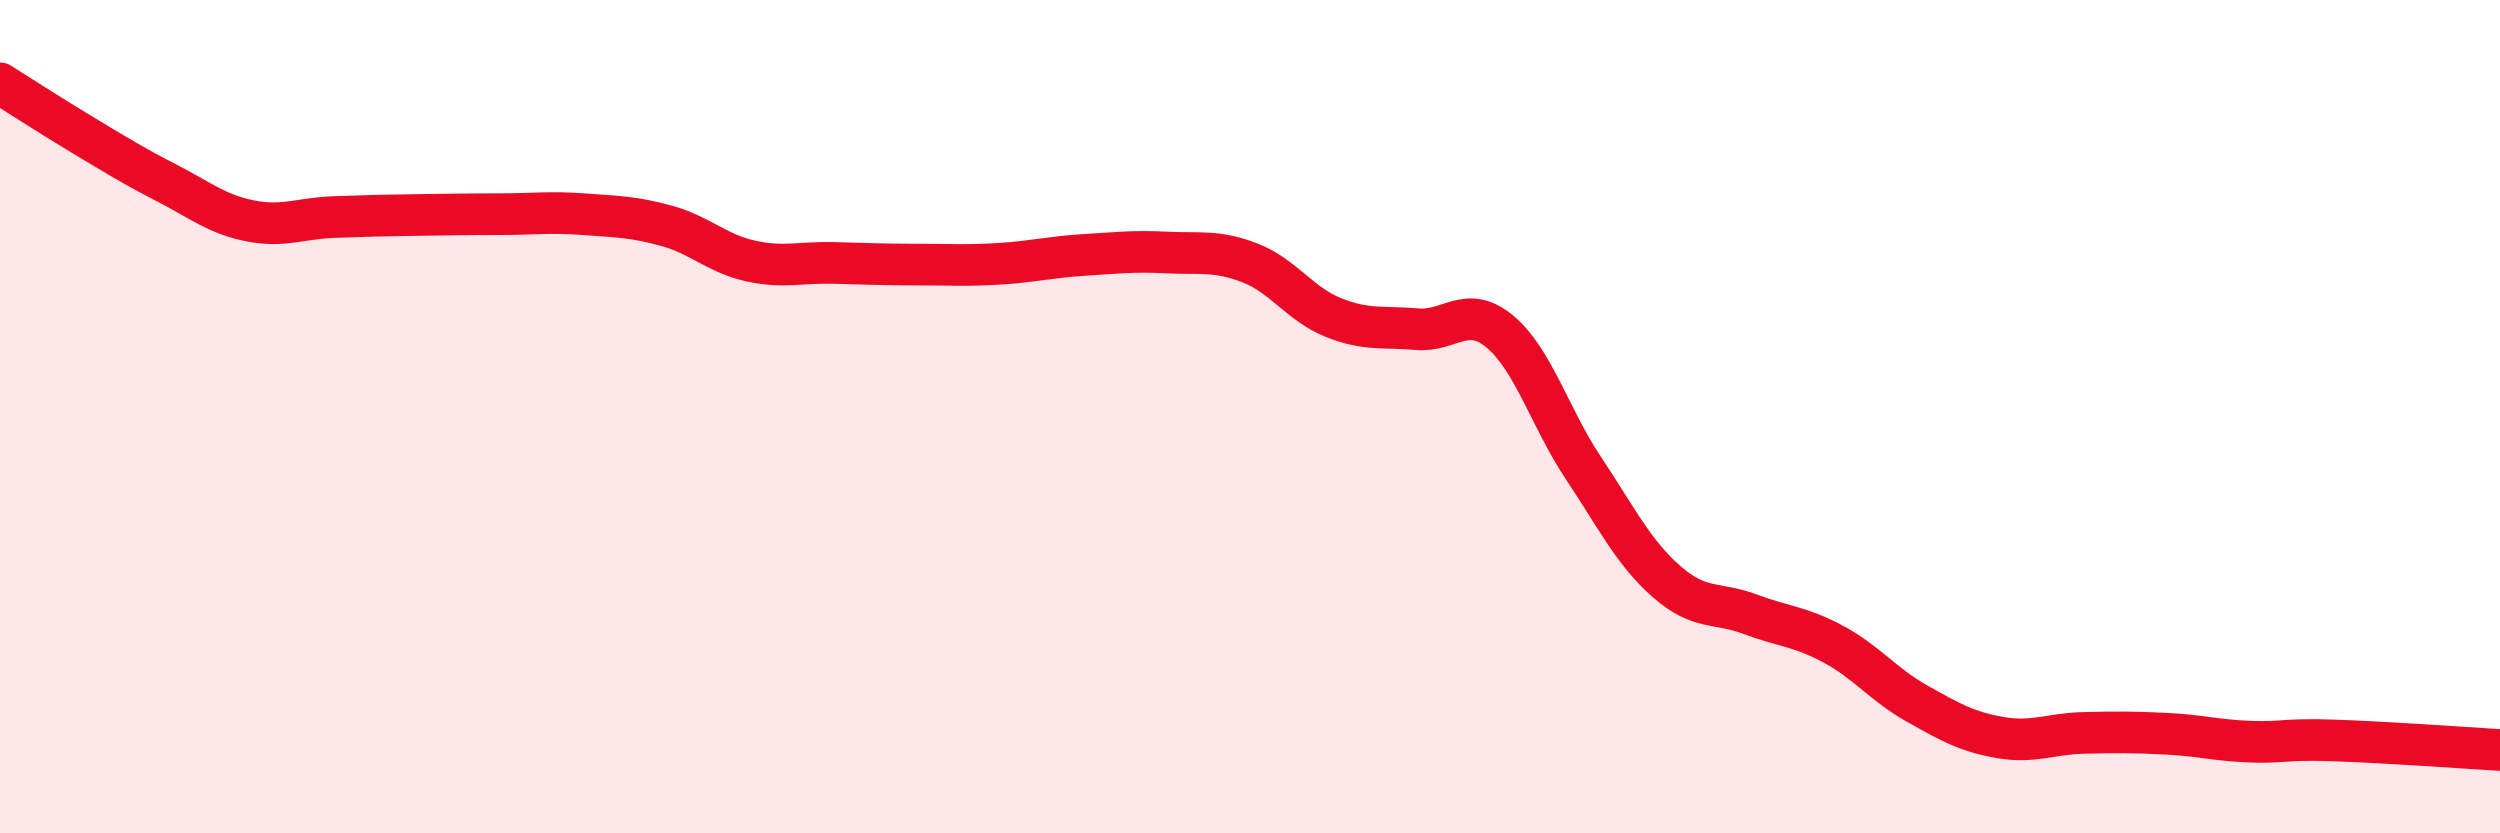 
    <svg width="60" height="20" viewBox="0 0 60 20" xmlns="http://www.w3.org/2000/svg">
      <path
        d="M 0,2 C 0.4,2.25 1.2,2.77 2,3.25 C 2.8,3.73 3.2,3.98 4,4.39 C 4.8,4.8 5.2,5.14 6,5.3 C 6.8,5.46 7.2,5.24 8,5.21 C 8.8,5.18 9.2,5.17 10,5.16 C 10.8,5.15 11.2,5.14 12,5.14 C 12.8,5.14 13.2,5.08 14,5.14 C 14.8,5.2 15.2,5.2 16,5.42 C 16.8,5.64 17.2,6.08 18,6.26 C 18.8,6.44 19.2,6.29 20,6.31 C 20.8,6.33 21.2,6.35 22,6.35 C 22.8,6.35 23.2,6.38 24,6.33 C 24.8,6.28 25.2,6.17 26,6.12 C 26.8,6.07 27.2,6.02 28,6.06 C 28.8,6.1 29.2,6 30,6.31 C 30.8,6.62 31.2,7.3 32,7.62 C 32.8,7.94 33.2,7.83 34,7.9 C 34.8,7.97 35.2,7.29 36,7.96 C 36.8,8.63 37.2,10.03 38,11.23 C 38.8,12.43 39.2,13.26 40,13.96 C 40.8,14.66 41.2,14.44 42,14.74 C 42.8,15.04 43.2,15.03 44,15.46 C 44.8,15.89 45.2,16.43 46,16.88 C 46.8,17.33 47.2,17.56 48,17.7 C 48.8,17.84 49.2,17.61 50,17.59 C 50.8,17.57 51.2,17.57 52,17.61 C 52.8,17.65 53.2,17.77 54,17.8 C 54.8,17.83 54.8,17.73 56,17.77 C 57.2,17.81 59.2,17.95 60,18L60 20L0 20Z"
        fill="#EB0A25"
        opacity="0.1"
        stroke-linecap="round"
        stroke-linejoin="round"
      />
      <path
        d="M 0,2 C 0.4,2.25 1.2,2.77 2,3.25 C 2.8,3.73 3.2,3.98 4,4.39 C 4.8,4.8 5.2,5.14 6,5.3 C 6.8,5.46 7.2,5.24 8,5.21 C 8.8,5.18 9.2,5.17 10,5.16 C 10.8,5.15 11.2,5.14 12,5.14 C 12.8,5.14 13.2,5.08 14,5.14 C 14.8,5.2 15.2,5.2 16,5.42 C 16.8,5.64 17.2,6.08 18,6.26 C 18.8,6.44 19.2,6.29 20,6.31 C 20.8,6.33 21.2,6.35 22,6.35 C 22.8,6.35 23.2,6.38 24,6.33 C 24.8,6.28 25.2,6.17 26,6.12 C 26.8,6.07 27.2,6.02 28,6.06 C 28.8,6.1 29.2,6 30,6.31 C 30.8,6.62 31.2,7.3 32,7.62 C 32.8,7.94 33.2,7.83 34,7.9 C 34.8,7.97 35.2,7.29 36,7.96 C 36.8,8.63 37.2,10.03 38,11.23 C 38.8,12.43 39.2,13.26 40,13.96 C 40.8,14.66 41.2,14.44 42,14.74 C 42.8,15.04 43.2,15.03 44,15.46 C 44.8,15.89 45.2,16.43 46,16.88 C 46.8,17.33 47.2,17.56 48,17.7 C 48.8,17.84 49.2,17.61 50,17.59 C 50.8,17.57 51.2,17.57 52,17.61 C 52.8,17.65 53.2,17.77 54,17.8 C 54.8,17.83 54.8,17.73 56,17.77 C 57.2,17.81 59.2,17.95 60,18"
        stroke="#EB0A25"
        stroke-width="1"
        fill="none"
        stroke-linecap="round"
        stroke-linejoin="round"
      />
    </svg>
  